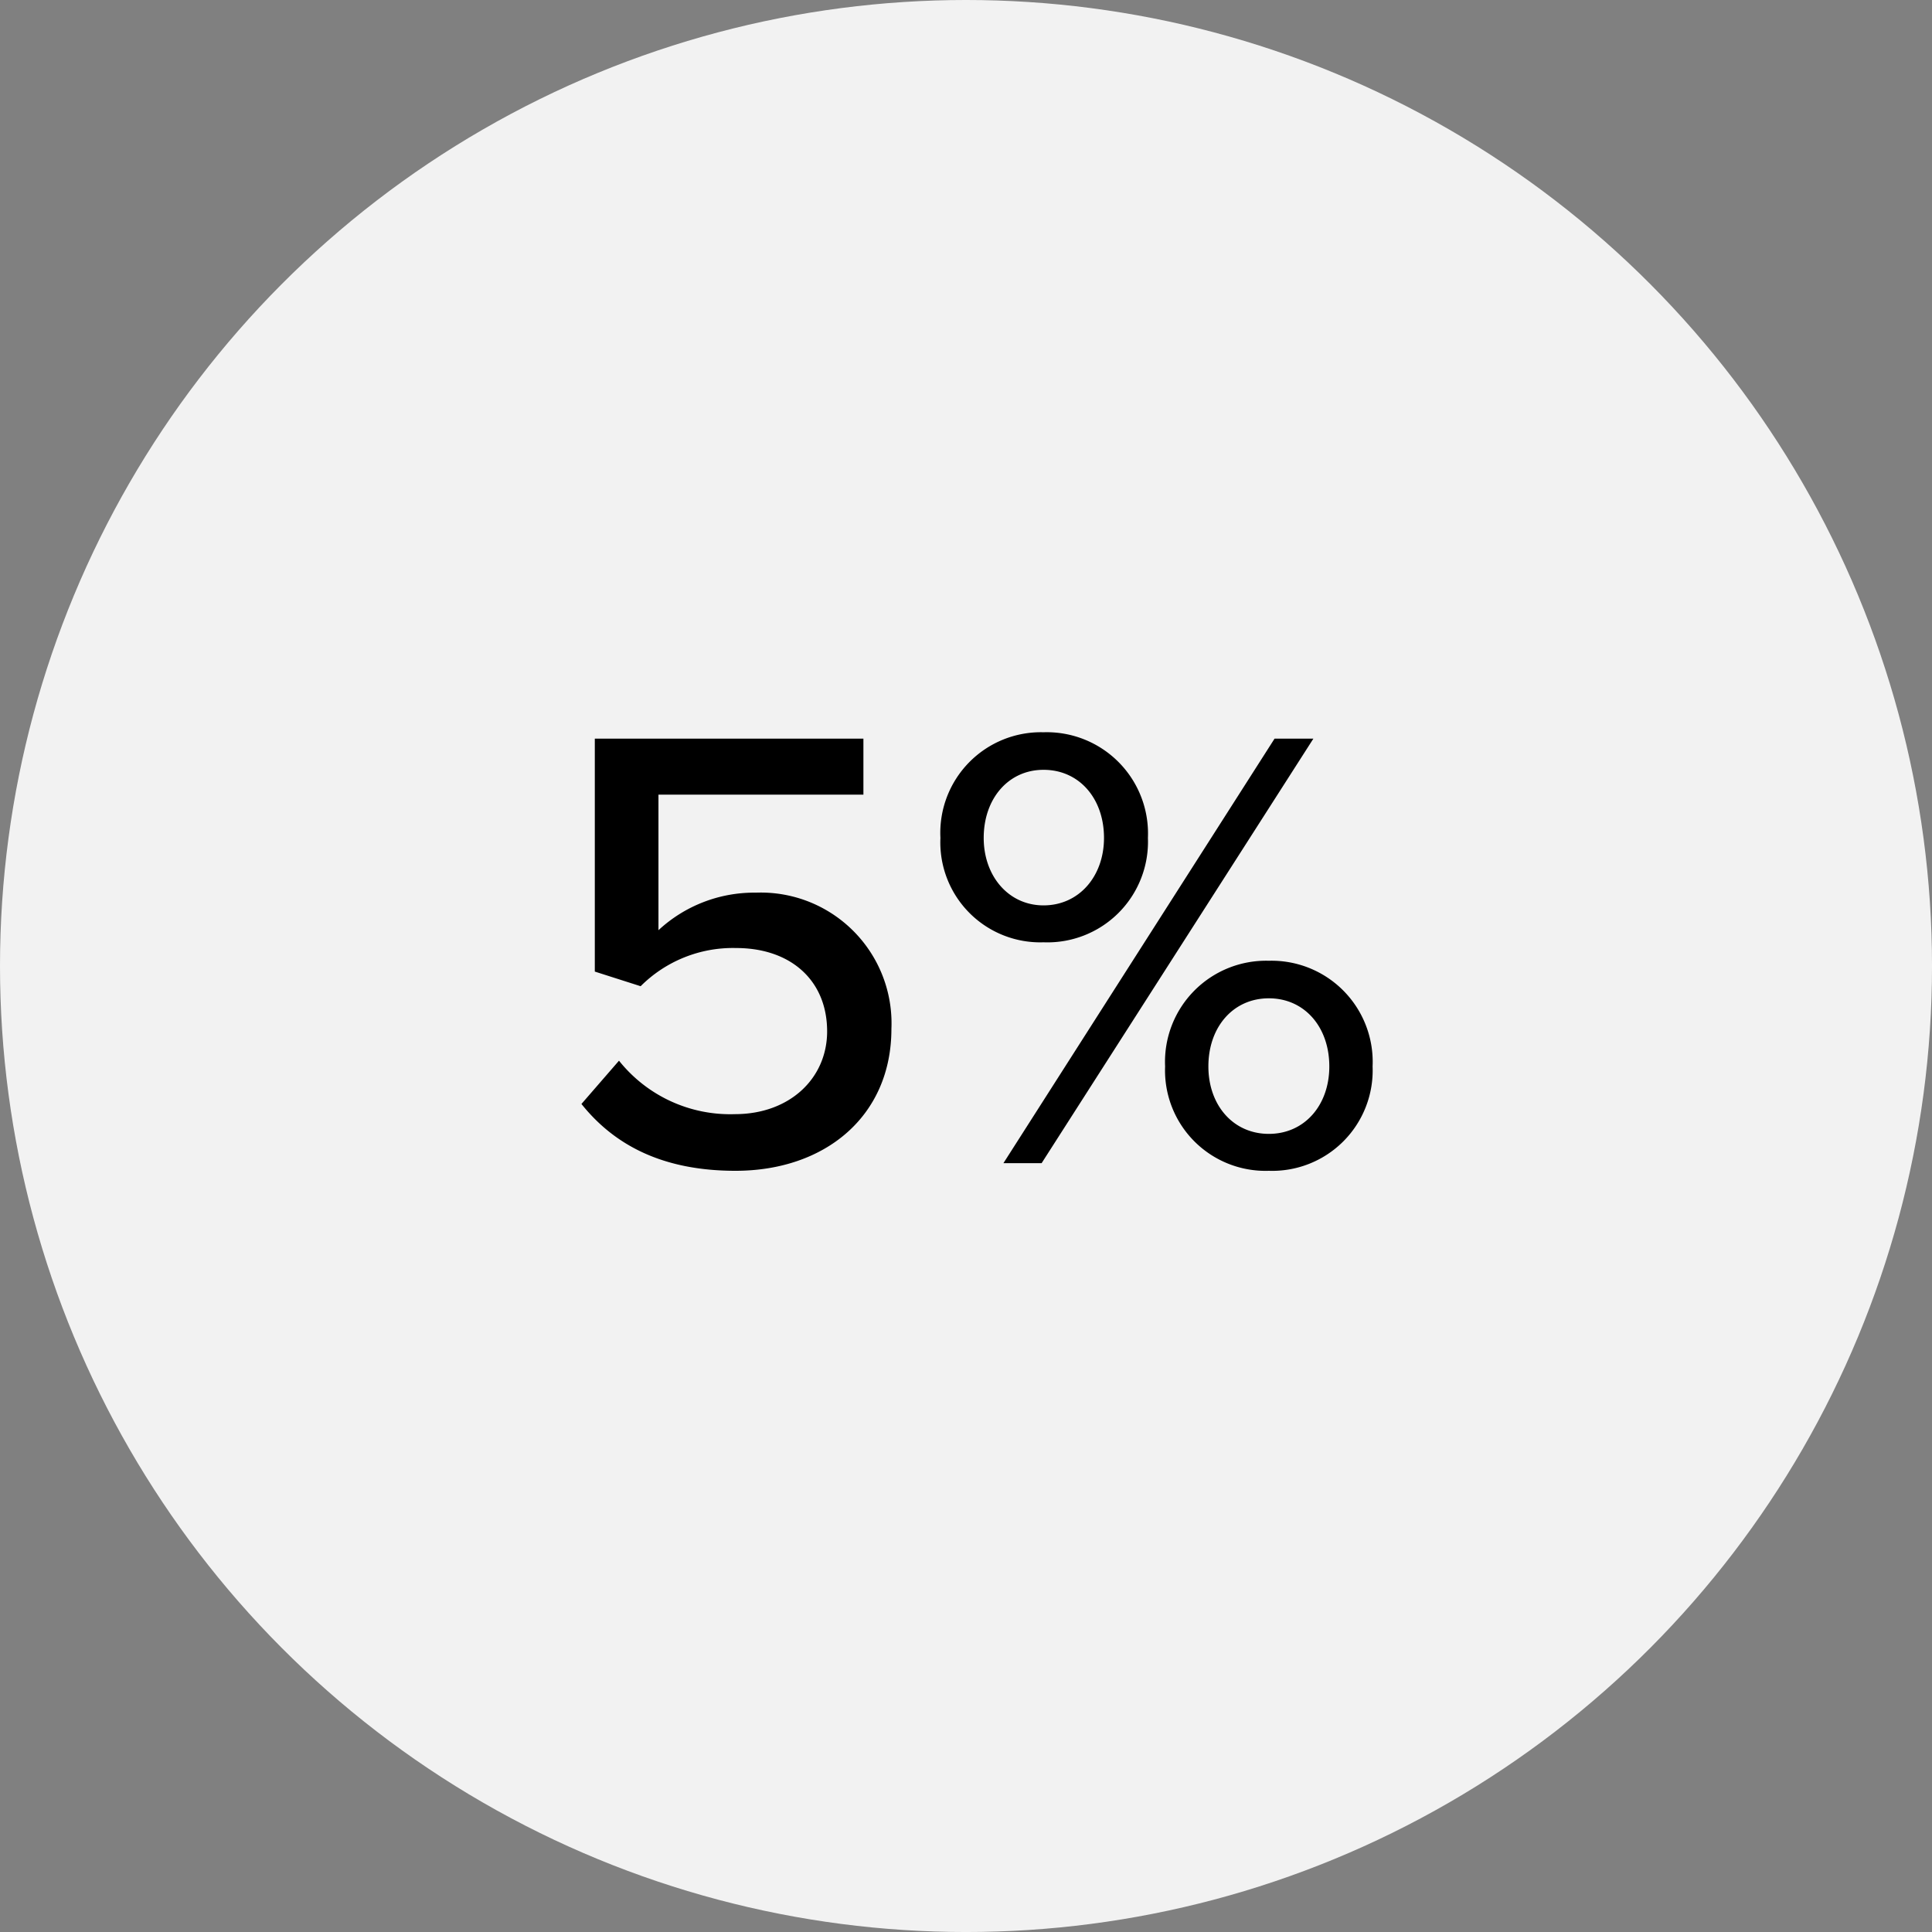 <svg xmlns="http://www.w3.org/2000/svg" width="121.417" height="121.417" viewBox="0 0 121.417 121.417">
  <rect x="0" y="0" width="121.417" height="121.417" fill="#808080" stroke="none"/>
  <g id="Raggruppa_2700" data-name="Raggruppa 2700" transform="translate(-9845.709 -6520.183)">
    <ellipse id="Ellisse_153" data-name="Ellisse 153" cx="60.709" cy="60.709" rx="60.709" ry="60.709" transform="translate(9845.709 6520.183)" fill="#f2f2f2"/>
    <path id="Permissions_dark" data-name="Permissions dark" d="M-24.24-3.72c2.08,2.6,5.12,4.2,9.68,4.2,5.64,0,9.8-3.44,9.8-8.92A8.216,8.216,0,0,0-13.28-17a8.843,8.843,0,0,0-6.12,2.36v-8.52H-6.52v-3.52H-23.4v14.64l2.88.92a8.2,8.2,0,0,1,6-2.4c3.44,0,5.72,2.04,5.72,5.24,0,2.92-2.32,5.2-5.8,5.2a8.934,8.934,0,0,1-7.28-3.36ZM-1.68-20.44A6.281,6.281,0,0,0,4.8-13.88a6.323,6.323,0,0,0,6.56-6.56A6.365,6.365,0,0,0,4.8-27.08,6.324,6.324,0,0,0-1.68-20.44ZM2.28,0h2.4L21.76-26.68H19.32ZM8.6-20.44c0,2.4-1.56,4.24-3.8,4.24-2.2,0-3.76-1.84-3.76-4.24,0-2.48,1.56-4.28,3.76-4.28C7.04-24.72,8.6-22.92,8.6-20.44ZM12.44-6.08A6.313,6.313,0,0,0,18.96.48a6.313,6.313,0,0,0,6.52-6.56,6.356,6.356,0,0,0-6.52-6.64A6.356,6.356,0,0,0,12.44-6.08Zm10.32,0c0,2.44-1.56,4.24-3.8,4.24s-3.8-1.8-3.8-4.24c0-2.48,1.56-4.28,3.8-4.28S22.76-8.56,22.76-6.08Z" transform="translate(9906.49 6593.282)"/>
  </g>
</svg>
